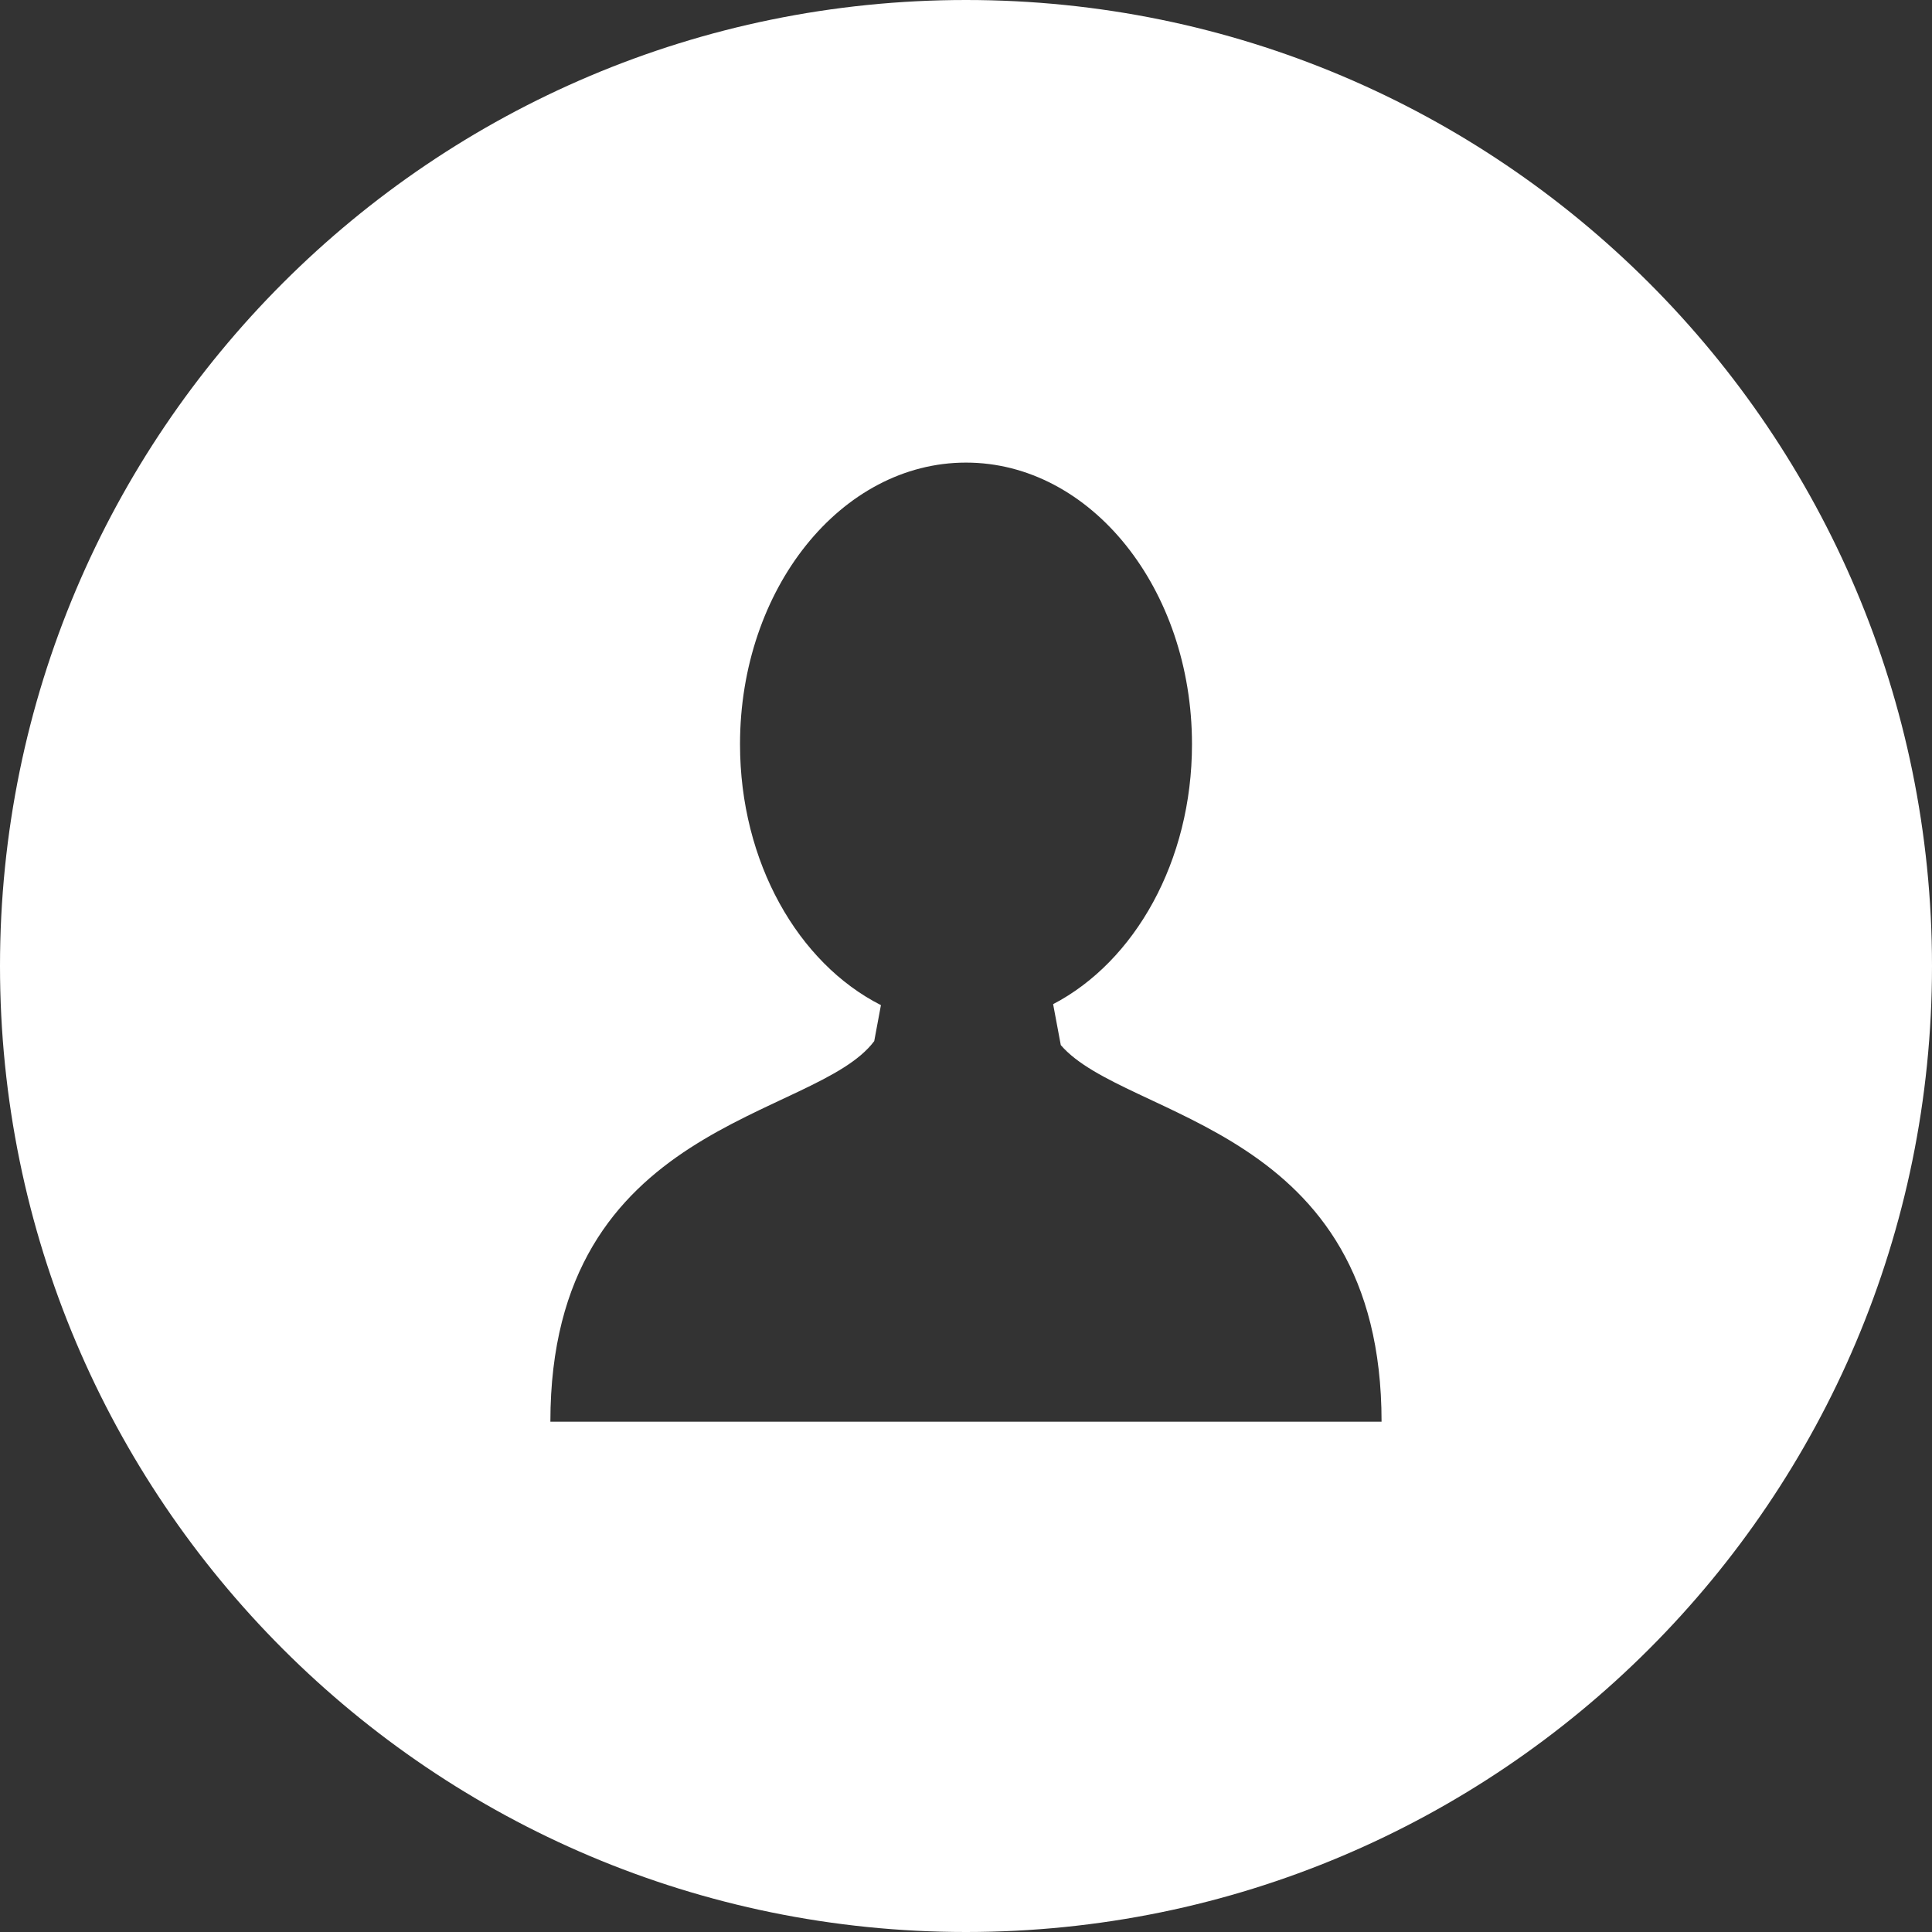 <?xml version="1.0" encoding="UTF-8"?>
<svg width="32px" height="32px" viewBox="0 0 32 32" version="1.1" xmlns="http://www.w3.org/2000/svg" xmlns:xlink="http://www.w3.org/1999/xlink">
    <rect x="0" y="0" width="32" height="32" fill="#333333" stroke="none"/>
    <!-- Generator: Sketch 53.2 (72643) - https://sketchapp.com -->
    <title>Shape</title>
    <desc>Created with Sketch.</desc>
    <g id="20/02" stroke="none" stroke-width="1" fill="none" fill-rule="evenodd">
        <g id="00_Menu-01" transform="translate(-1702, -101)" fill="#FFFFFF" fill-rule="nonzero">
            <g id="Group-5">
                <g id="Group-3">
                    <g id="Group" transform="translate(1684, 89)">
                        <g id="Group-4">
                            <path d="M34,12 C25.163,12 18,19.164 18,28 C18,36.836 25.163,44 34,44 C42.836,44 50,36.836 50,28 C50,19.163 42.836,12 34,12 Z M34.048,35.548 L34.048,35.548 L33.951,35.548 L27.116,35.548 C27.116,30.55 31.506,30.551 32.48,29.244 L32.591,28.648 C31.223,27.955 30.257,26.283 30.257,24.327 C30.257,21.751 31.933,19.662 34,19.662 C36.067,19.662 37.743,21.751 37.743,24.327 C37.743,26.266 36.794,27.928 35.443,28.632 L35.57,29.31 C36.639,30.553 40.883,30.634 40.883,35.548 L34.048,35.548 L34.048,35.548 Z" id="Shape"></path>
                        </g>
                    </g>
                </g>
            </g>
        </g>
    </g>
</svg>